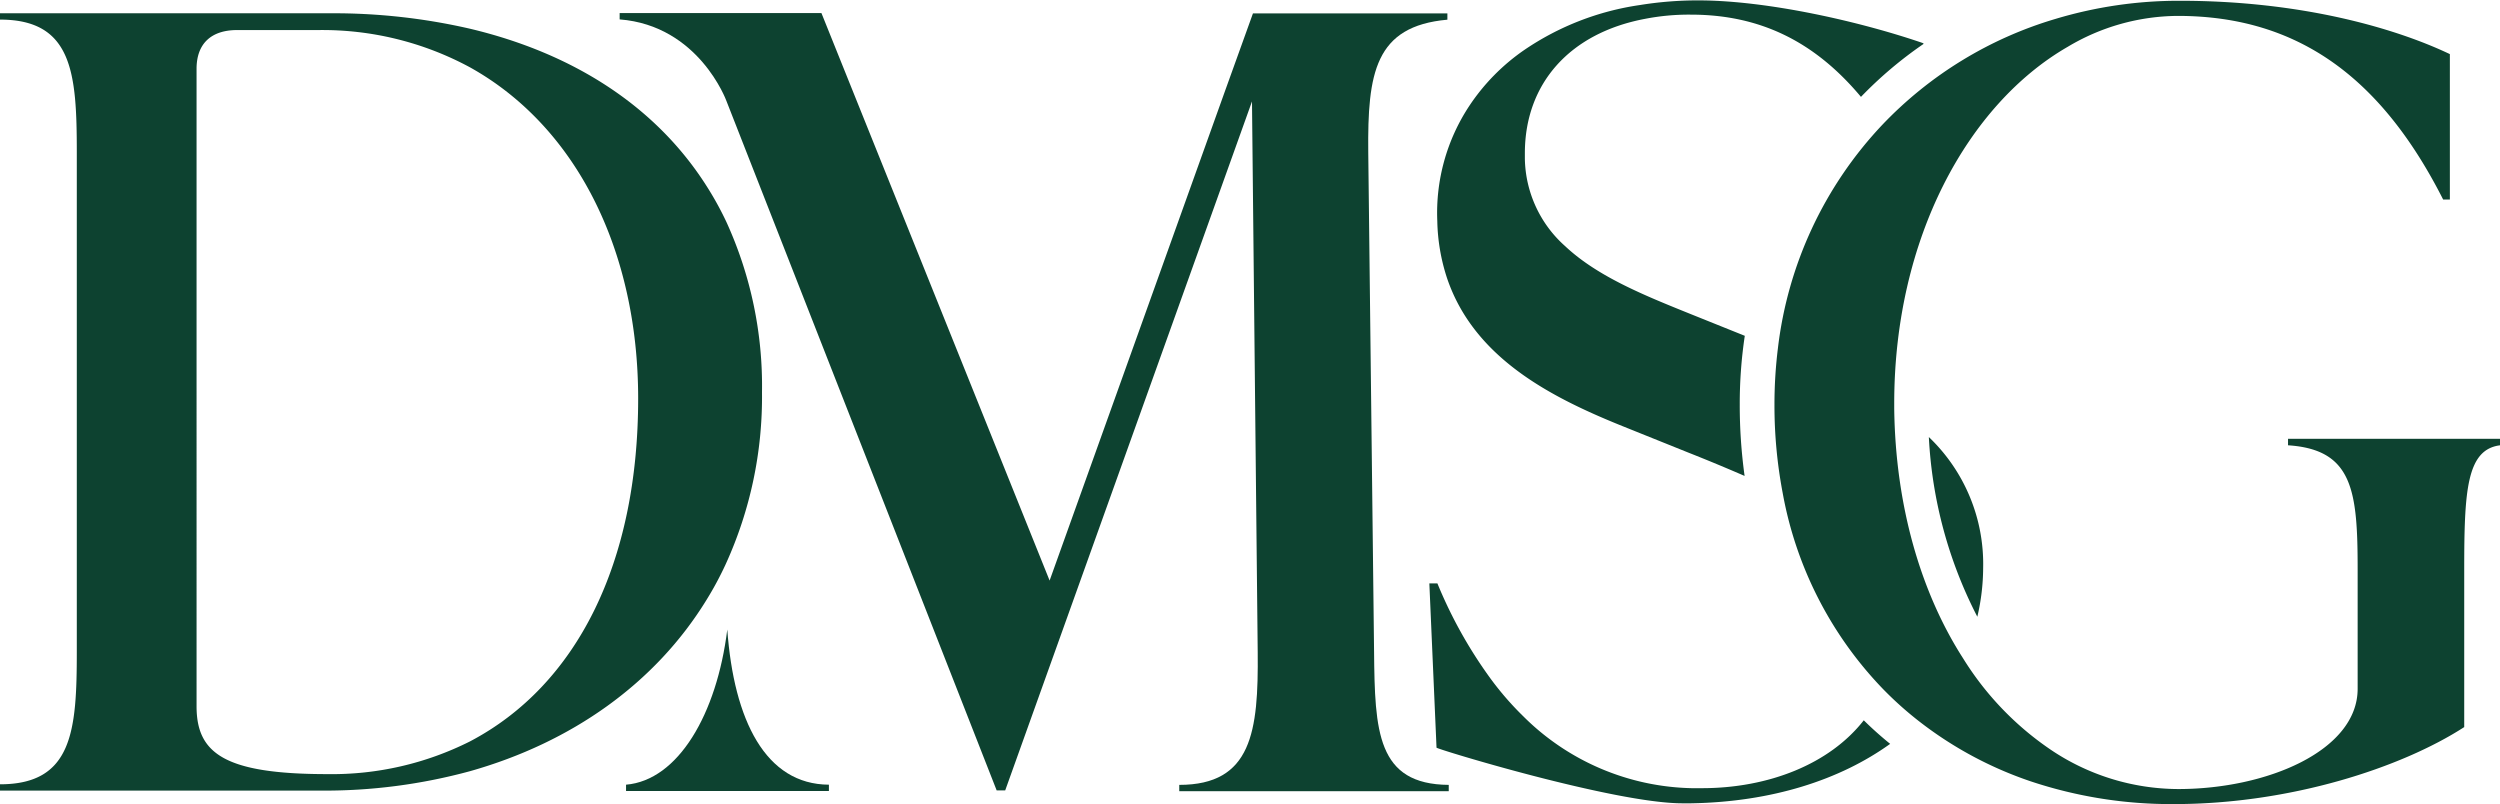 <svg id="Layer_1" data-name="Layer 1" xmlns="http://www.w3.org/2000/svg" viewBox="0 0 257.81 82.91"><defs><style>.cls-1{fill:#0d4230;}</style></defs><path class="cls-1" d="M256.55,152.79v.67c6.72.44,7.18,4.72,7.18,12.88v12.23c0,6.38-9.35,10.34-18.5,10.34A23.64,23.64,0,0,1,232,184.8a31.26,31.26,0,0,1-8.94-9.34c-4.4-6.84-7-15.81-7.12-25.81,0-.16,0-.32,0-.5,0-17.08,7.63-30.85,17.87-36.77a22.34,22.34,0,0,1,11.36-3.2c12.62,0,21.13,6.61,27.38,18.94h.69v-15c-5.55-2.64-15.22-5.5-27.84-5.5a44.14,44.14,0,0,0-12.83,1.87,40.56,40.56,0,0,0-17.83,10.89,40.44,40.44,0,0,0-10.8,23.12,46.81,46.81,0,0,0-.35,5.74,48.26,48.26,0,0,0,.85,9.15,39.12,39.12,0,0,0,10.33,20.19,36.31,36.31,0,0,0,3.64,3.27A39.12,39.12,0,0,0,230,188.11a45.77,45.77,0,0,0,14.79,2.35c12,0,23.45-3.75,29.93-7.94V166.34c0-8.16.23-12.44,3.7-12.88v-.67Z" transform="translate(-20.6 -107.54)"/><path class="cls-1" d="M225.11,166.14a18.09,18.09,0,0,0-5.6-13.53,45.31,45.31,0,0,0,5,18.53A22.28,22.28,0,0,0,225.11,166.14Z" transform="translate(-20.6 -107.54)"/><path class="cls-1" d="M196.11,188.82c-.36,0-.72,0-1.07,0a25.33,25.33,0,0,1-17.35-7.41,31.14,31.14,0,0,1-3.61-4.21,46.68,46.68,0,0,1-5.25-9.5H168l.74,16.94c-.08.12,18.33,5.74,25.34,5.74H195c8.31-.14,15.35-2.41,20.52-6.13-.94-.76-1.85-1.57-2.72-2.43C209.29,186.32,203,188.82,196.11,188.82Z" transform="translate(-20.6 -107.54)"/><path class="cls-1" d="M168.82,130.34a20,20,0,0,0,1,5.87c2.78,8.24,10.68,12.28,18.09,15.27l6.84,2.75c2,.79,3.92,1.59,5.76,2.39a53.25,53.25,0,0,1-.5-7.35,47.18,47.18,0,0,1,.52-7.1l-5.6-2.25c-4.74-1.91-9.61-3.87-12.93-7a12.34,12.34,0,0,1-4.15-9c0-.19,0-.38,0-.57,0-7.24,4.68-12.42,12.41-13.87a23.57,23.57,0,0,1,4.71-.43c7.1,0,12.75,2.75,17.54,8.48a41.46,41.46,0,0,1,6.44-5.45V112c-6.36-2.19-16-4.42-23.24-4.42a37.55,37.55,0,0,0-6,.48,28.36,28.36,0,0,0-11.9,4.62,21.3,21.3,0,0,0-5.71,5.81A20,20,0,0,0,168.82,130.34Z" transform="translate(-20.6 -107.54)"/><path class="cls-1" d="M162.3,174.77l-.6-51.53c-.08-8.16.68-13,8.16-13.67v-.65H149.81l-2.88,8-18.09,50.49-23.53-58.52H84.5v.65c8.17.64,11,8.38,11,8.38l27.88,71.13h.88L149.71,118l.59,56.82c.08,8.15-.6,13.66-8.09,13.66l0,.65H170l0-.65C162.58,188.43,162.38,182.92,162.3,174.77Z" transform="translate(-20.6 -107.54)"/><path class="cls-1" d="M95.6,172.46c-1.08,8.73-5.07,15.55-10.44,16l0,.65h20.92l0-.65C99.55,188.43,96.28,181.82,95.6,172.46Z" transform="translate(-20.6 -107.54)"/><path class="cls-1" d="M93.46,169.4a34.21,34.21,0,0,0,2-3.73A41.51,41.51,0,0,0,99.18,148a40.69,40.69,0,0,0-3.68-17.59,33.36,33.36,0,0,0-2-3.63c-5.2-8.22-13.71-13.73-24.44-16.28a62.66,62.66,0,0,0-14.47-1.59h-34v.65c7.49,0,7.93,5.51,7.93,13.67v51.53c0,8.15-.44,13.66-7.93,13.66v.65H53.66a57.08,57.08,0,0,0,15.4-2C79.57,184.1,88.18,178,93.46,169.4ZM69.06,184a31.71,31.71,0,0,1-14.71,3.37c-10.68,0-13.48-2.19-13.48-7V114.64c0-2.63,1.54-4,4.18-4h8.38a32,32,0,0,1,15.63,3.84c11,6.12,17.35,18.93,17.35,34.16C86.41,165.55,80.1,178.21,69.06,184Z" transform="translate(-20.6 -107.54)"/></svg>
